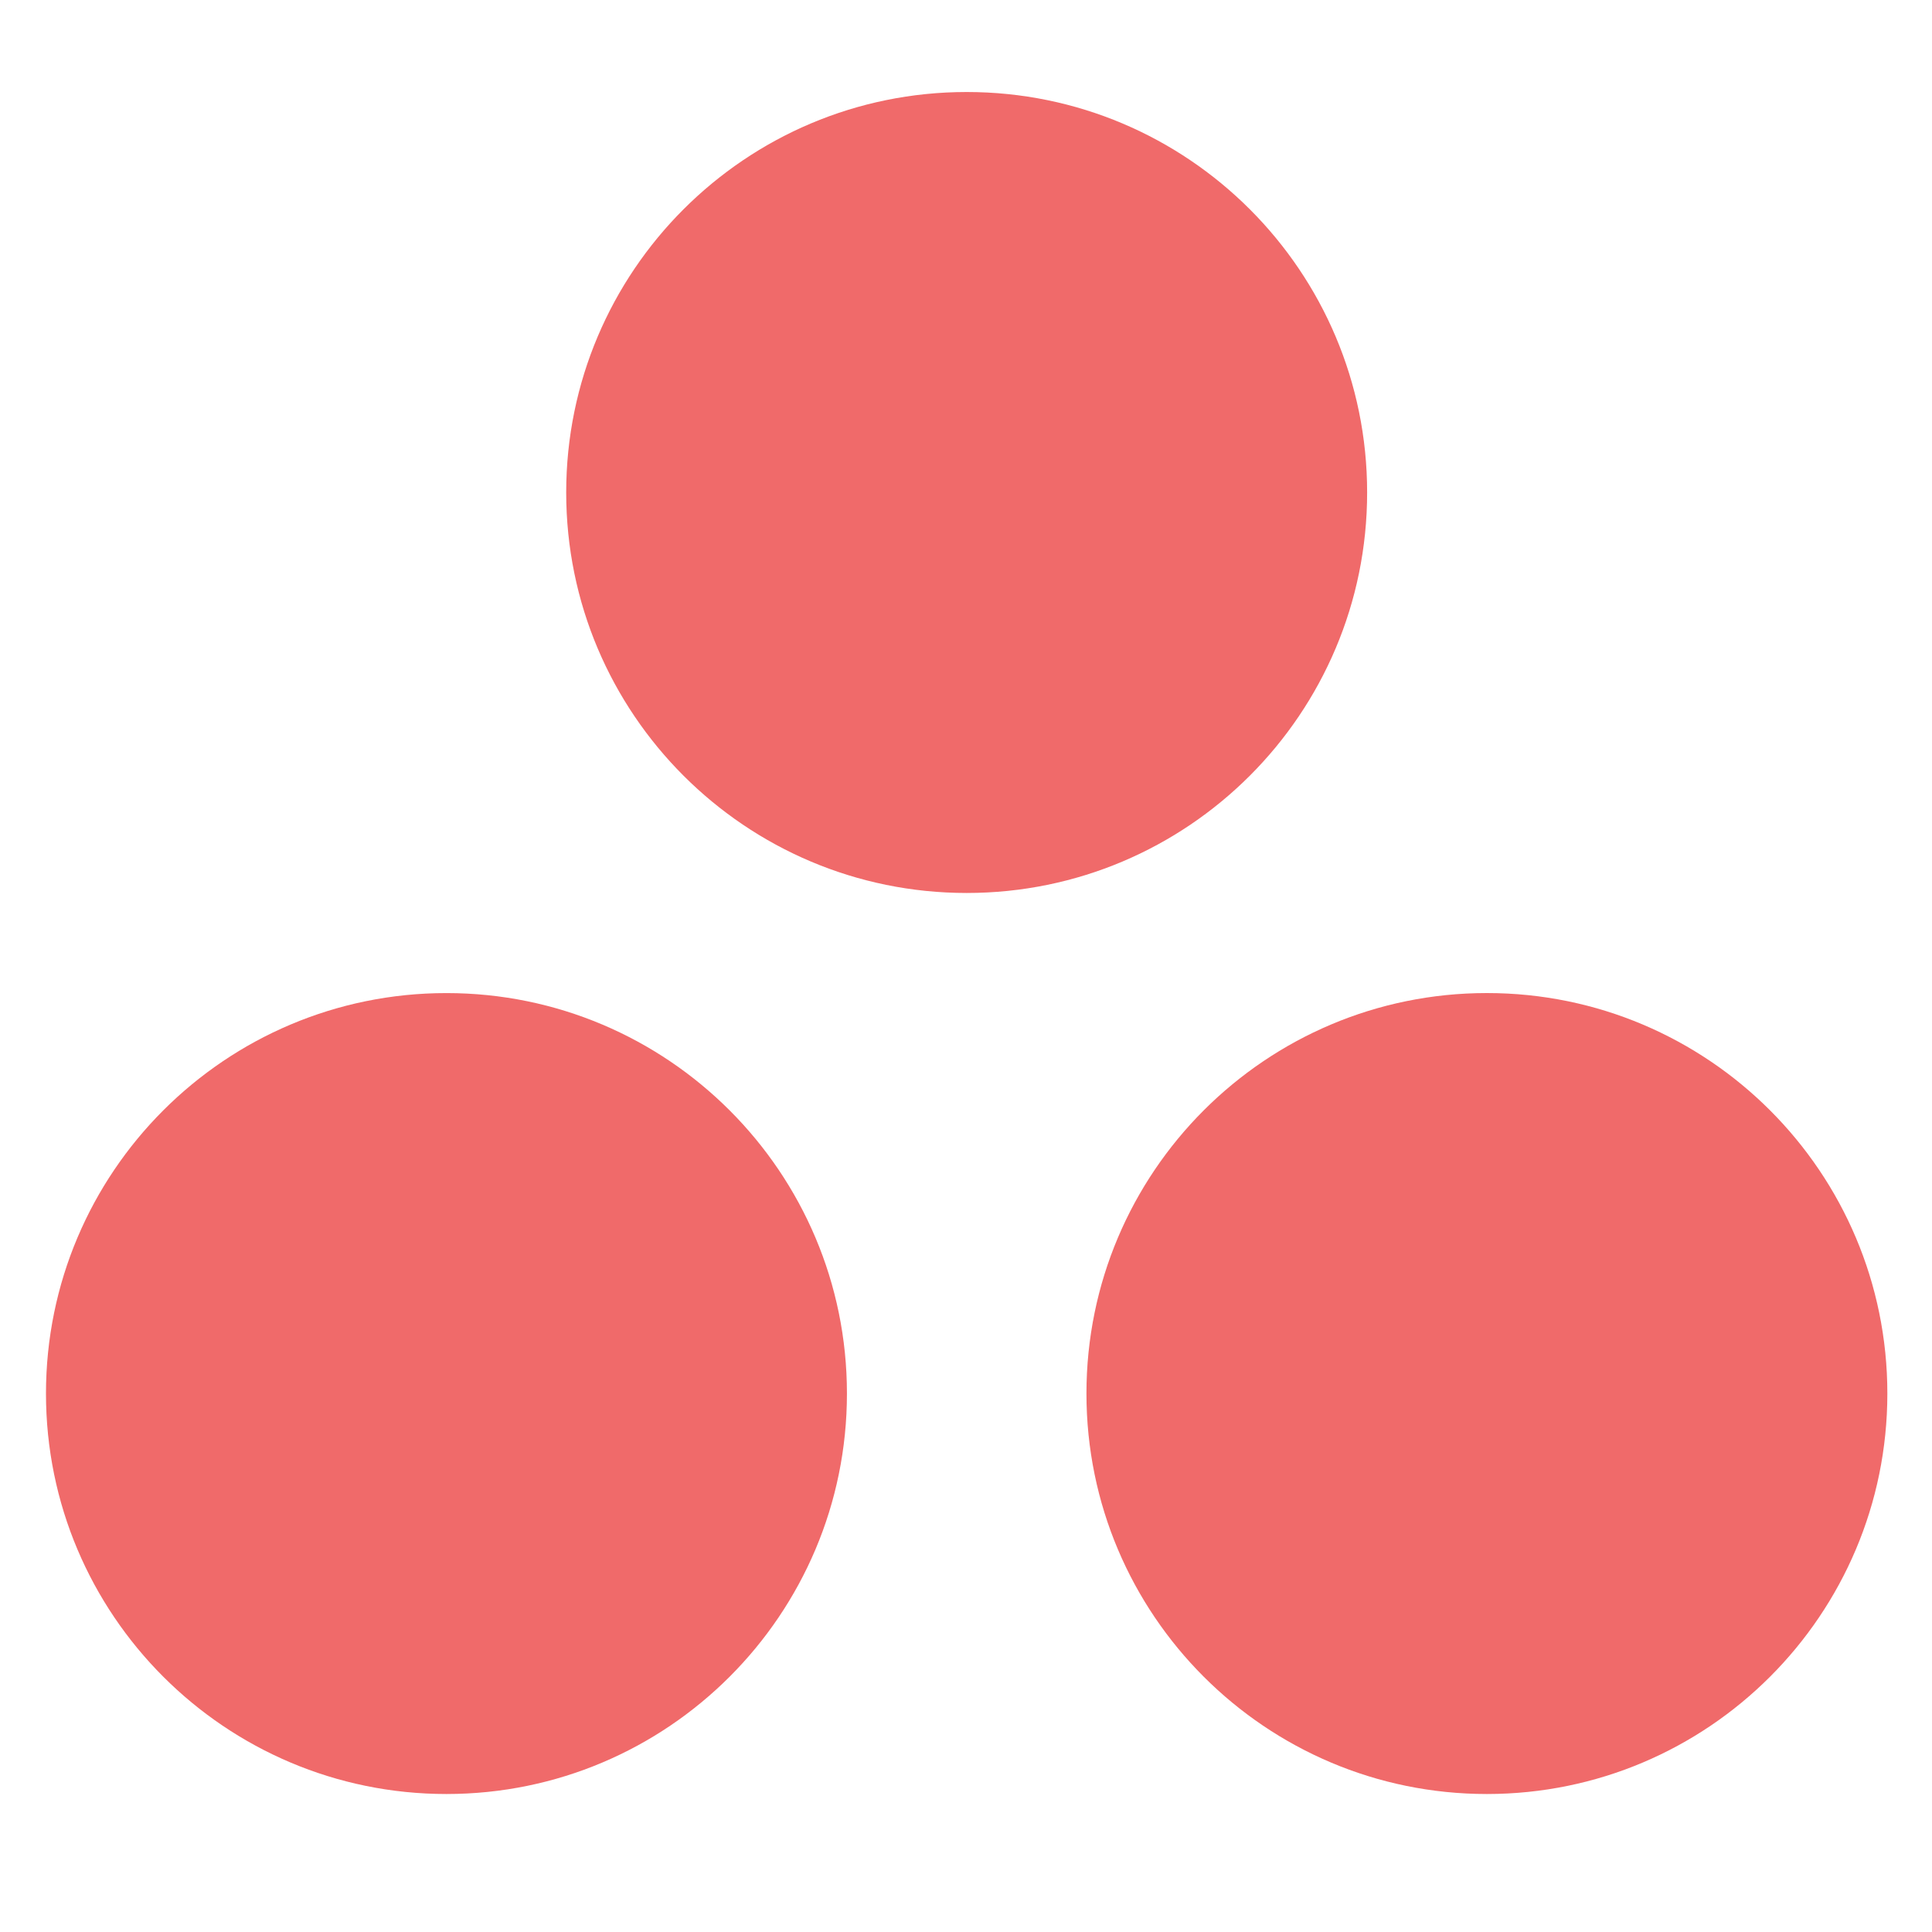 <svg width="64" height="64" viewBox="0 0 64 64" fill="none" xmlns="http://www.w3.org/2000/svg">
<rect x="0" y="0" width="64" height="64" fill="#333333" stroke="none"/>
<g clip-path="url(#clip0_4334_35167)">
<rect width="64" height="64" fill="white"/>
<path fill-rule="evenodd" clip-rule="evenodd" d="M49.255 32.896C41.929 32.896 35.99 38.836 35.99 46.163C35.99 53.489 41.929 59.429 49.255 59.429C56.582 59.429 62.521 53.489 62.521 46.163C62.521 38.836 56.582 32.896 49.255 32.896ZM14.789 32.897C7.463 32.897 1.523 38.836 1.523 46.163C1.523 53.489 7.463 59.429 14.789 59.429C22.116 59.429 28.056 53.489 28.056 46.163C28.056 38.836 22.116 32.897 14.789 32.897ZM45.288 16.314C45.288 23.641 39.349 29.581 32.023 29.581C24.696 29.581 18.756 23.641 18.756 16.314C18.756 8.988 24.696 3.048 32.023 3.048C39.349 3.048 45.288 8.988 45.288 16.314Z" fill="#F06A6A"/>
</g>
<defs>
<clipPath id="clip0_4334_35167">
<rect width="64" height="64" fill="white"/>
</clipPath>
</defs>
</svg>
